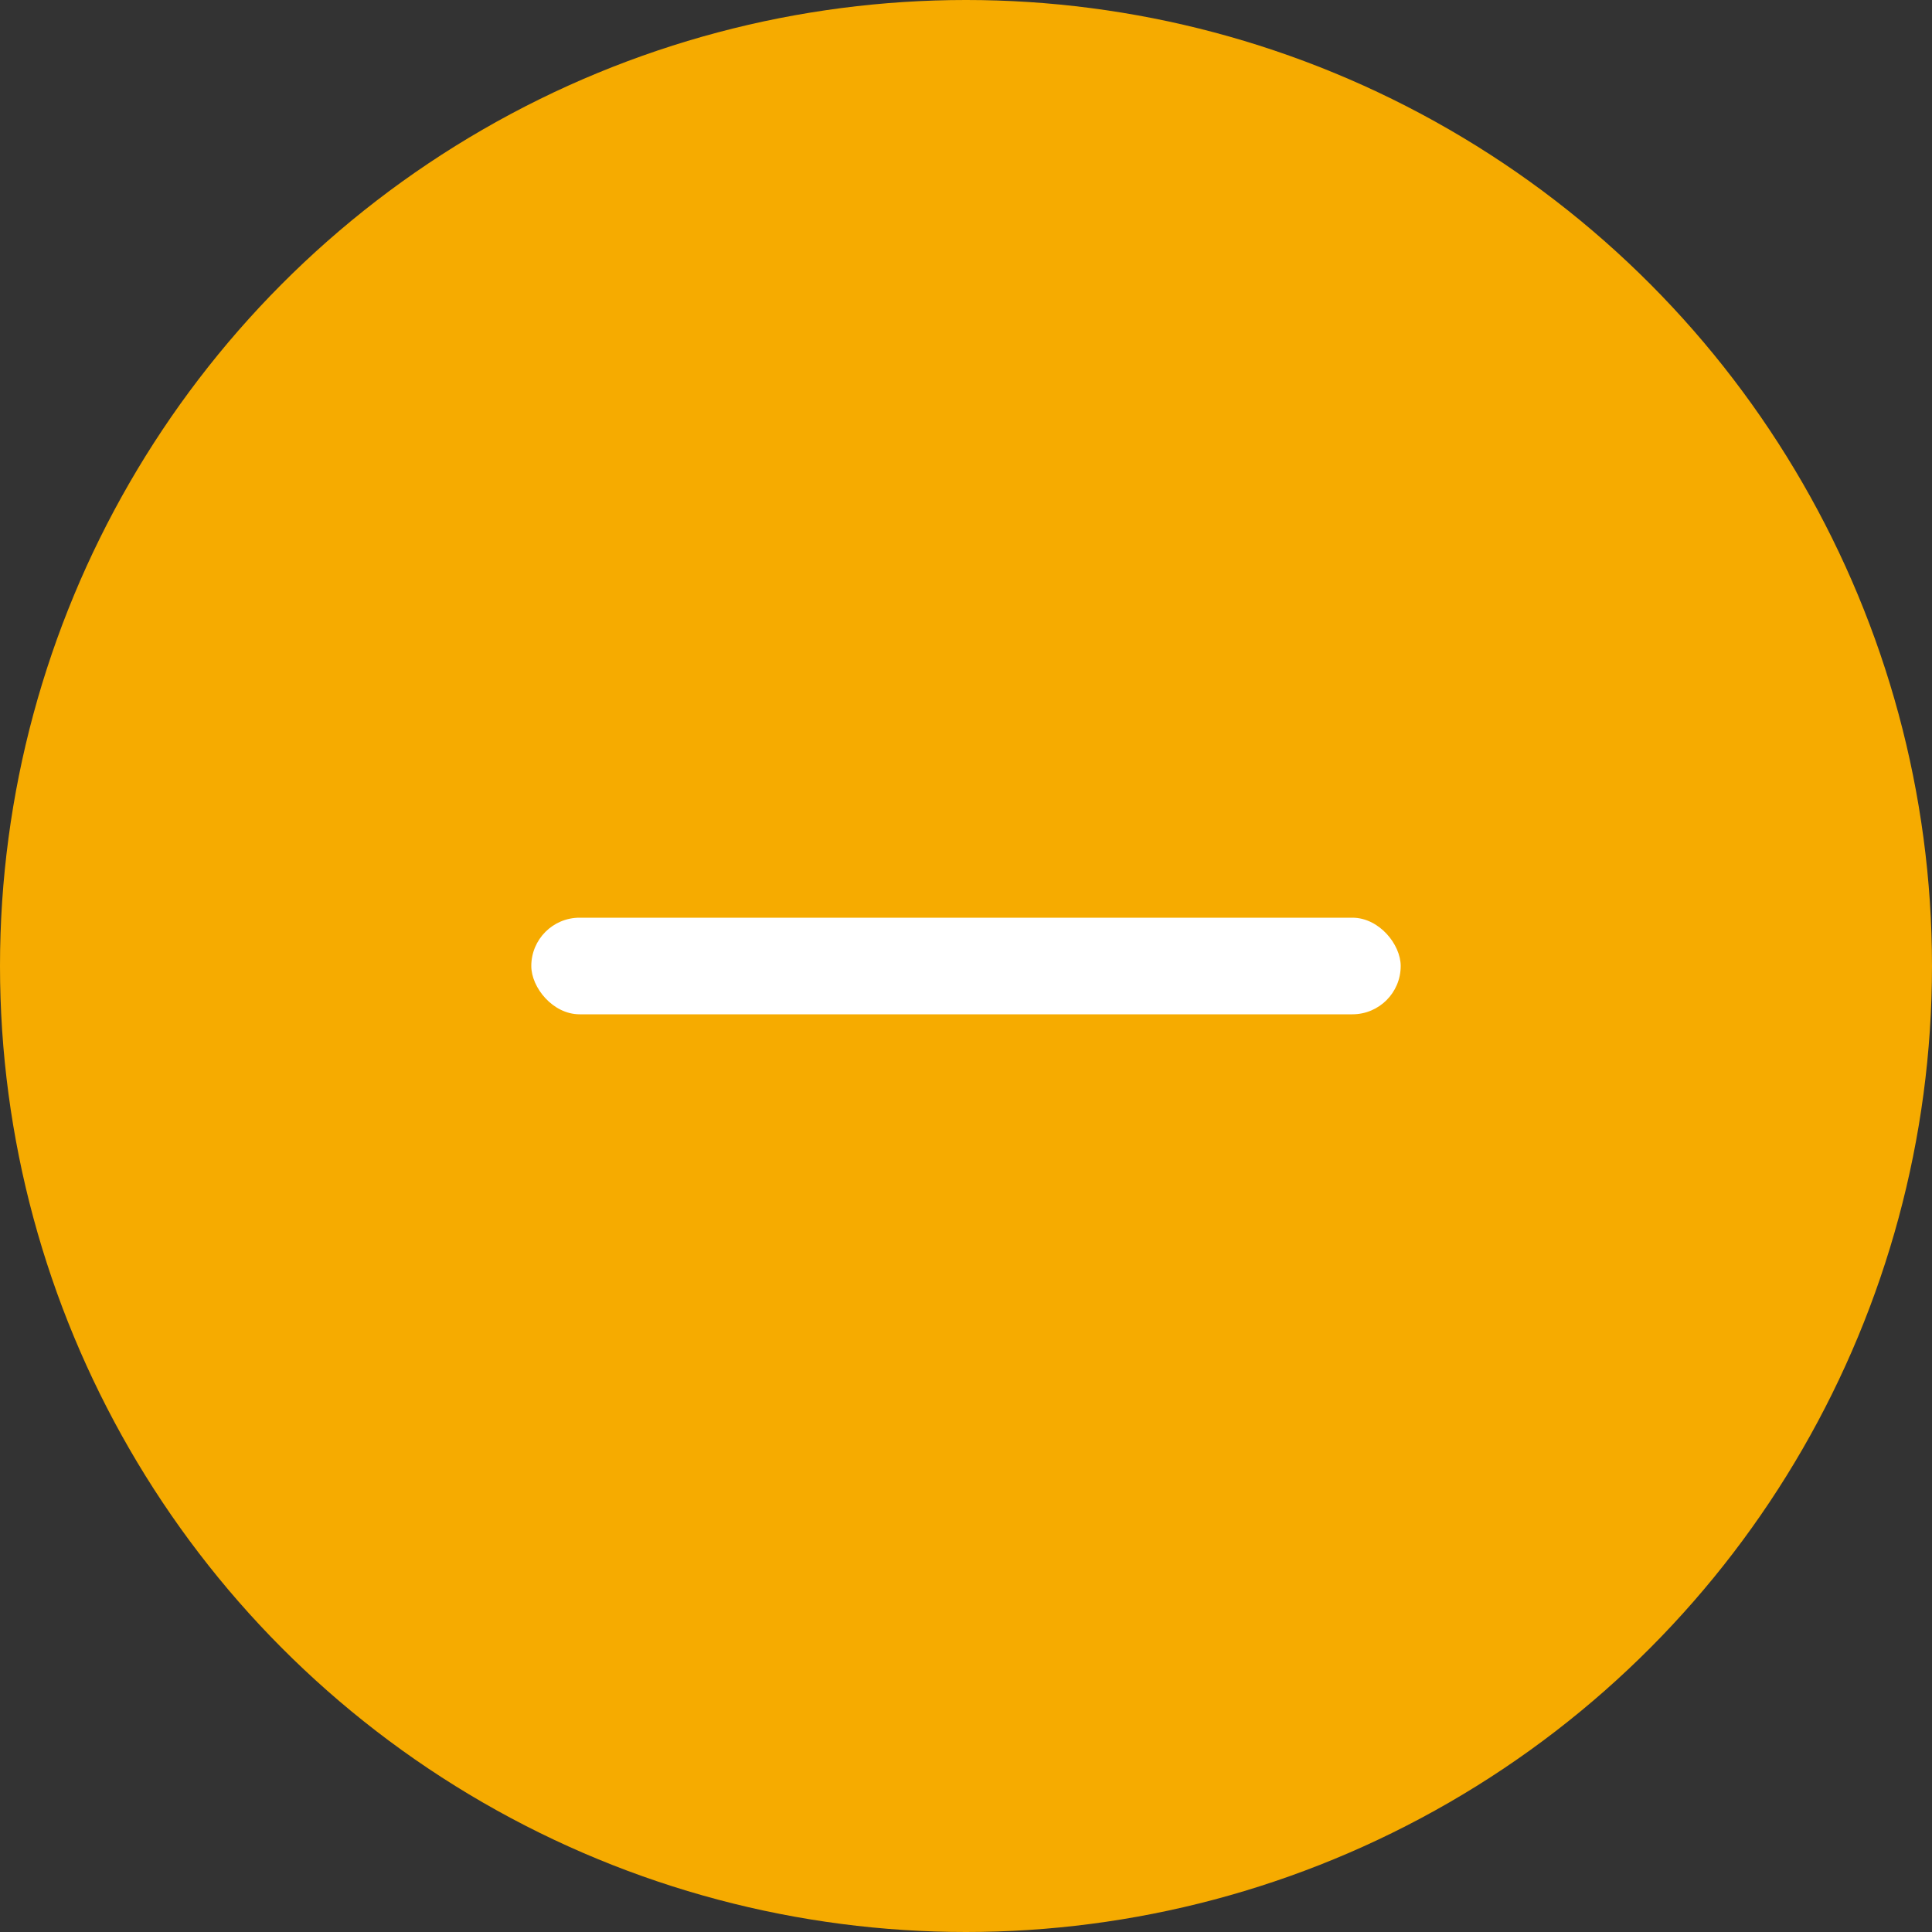 <svg width="40" height="40" viewBox="0 0 40 40" fill="none" xmlns="http://www.w3.org/2000/svg">
<rect x="0" y="0" width="40" height="40" fill="#333333" stroke="none"/>
<circle cx="20" cy="20" r="20" fill="#F6AB00"/>
<rect x="29" y="21" width="18" height="2" rx="1" transform="rotate(-180 29 21)" fill="white"/>
</svg>
